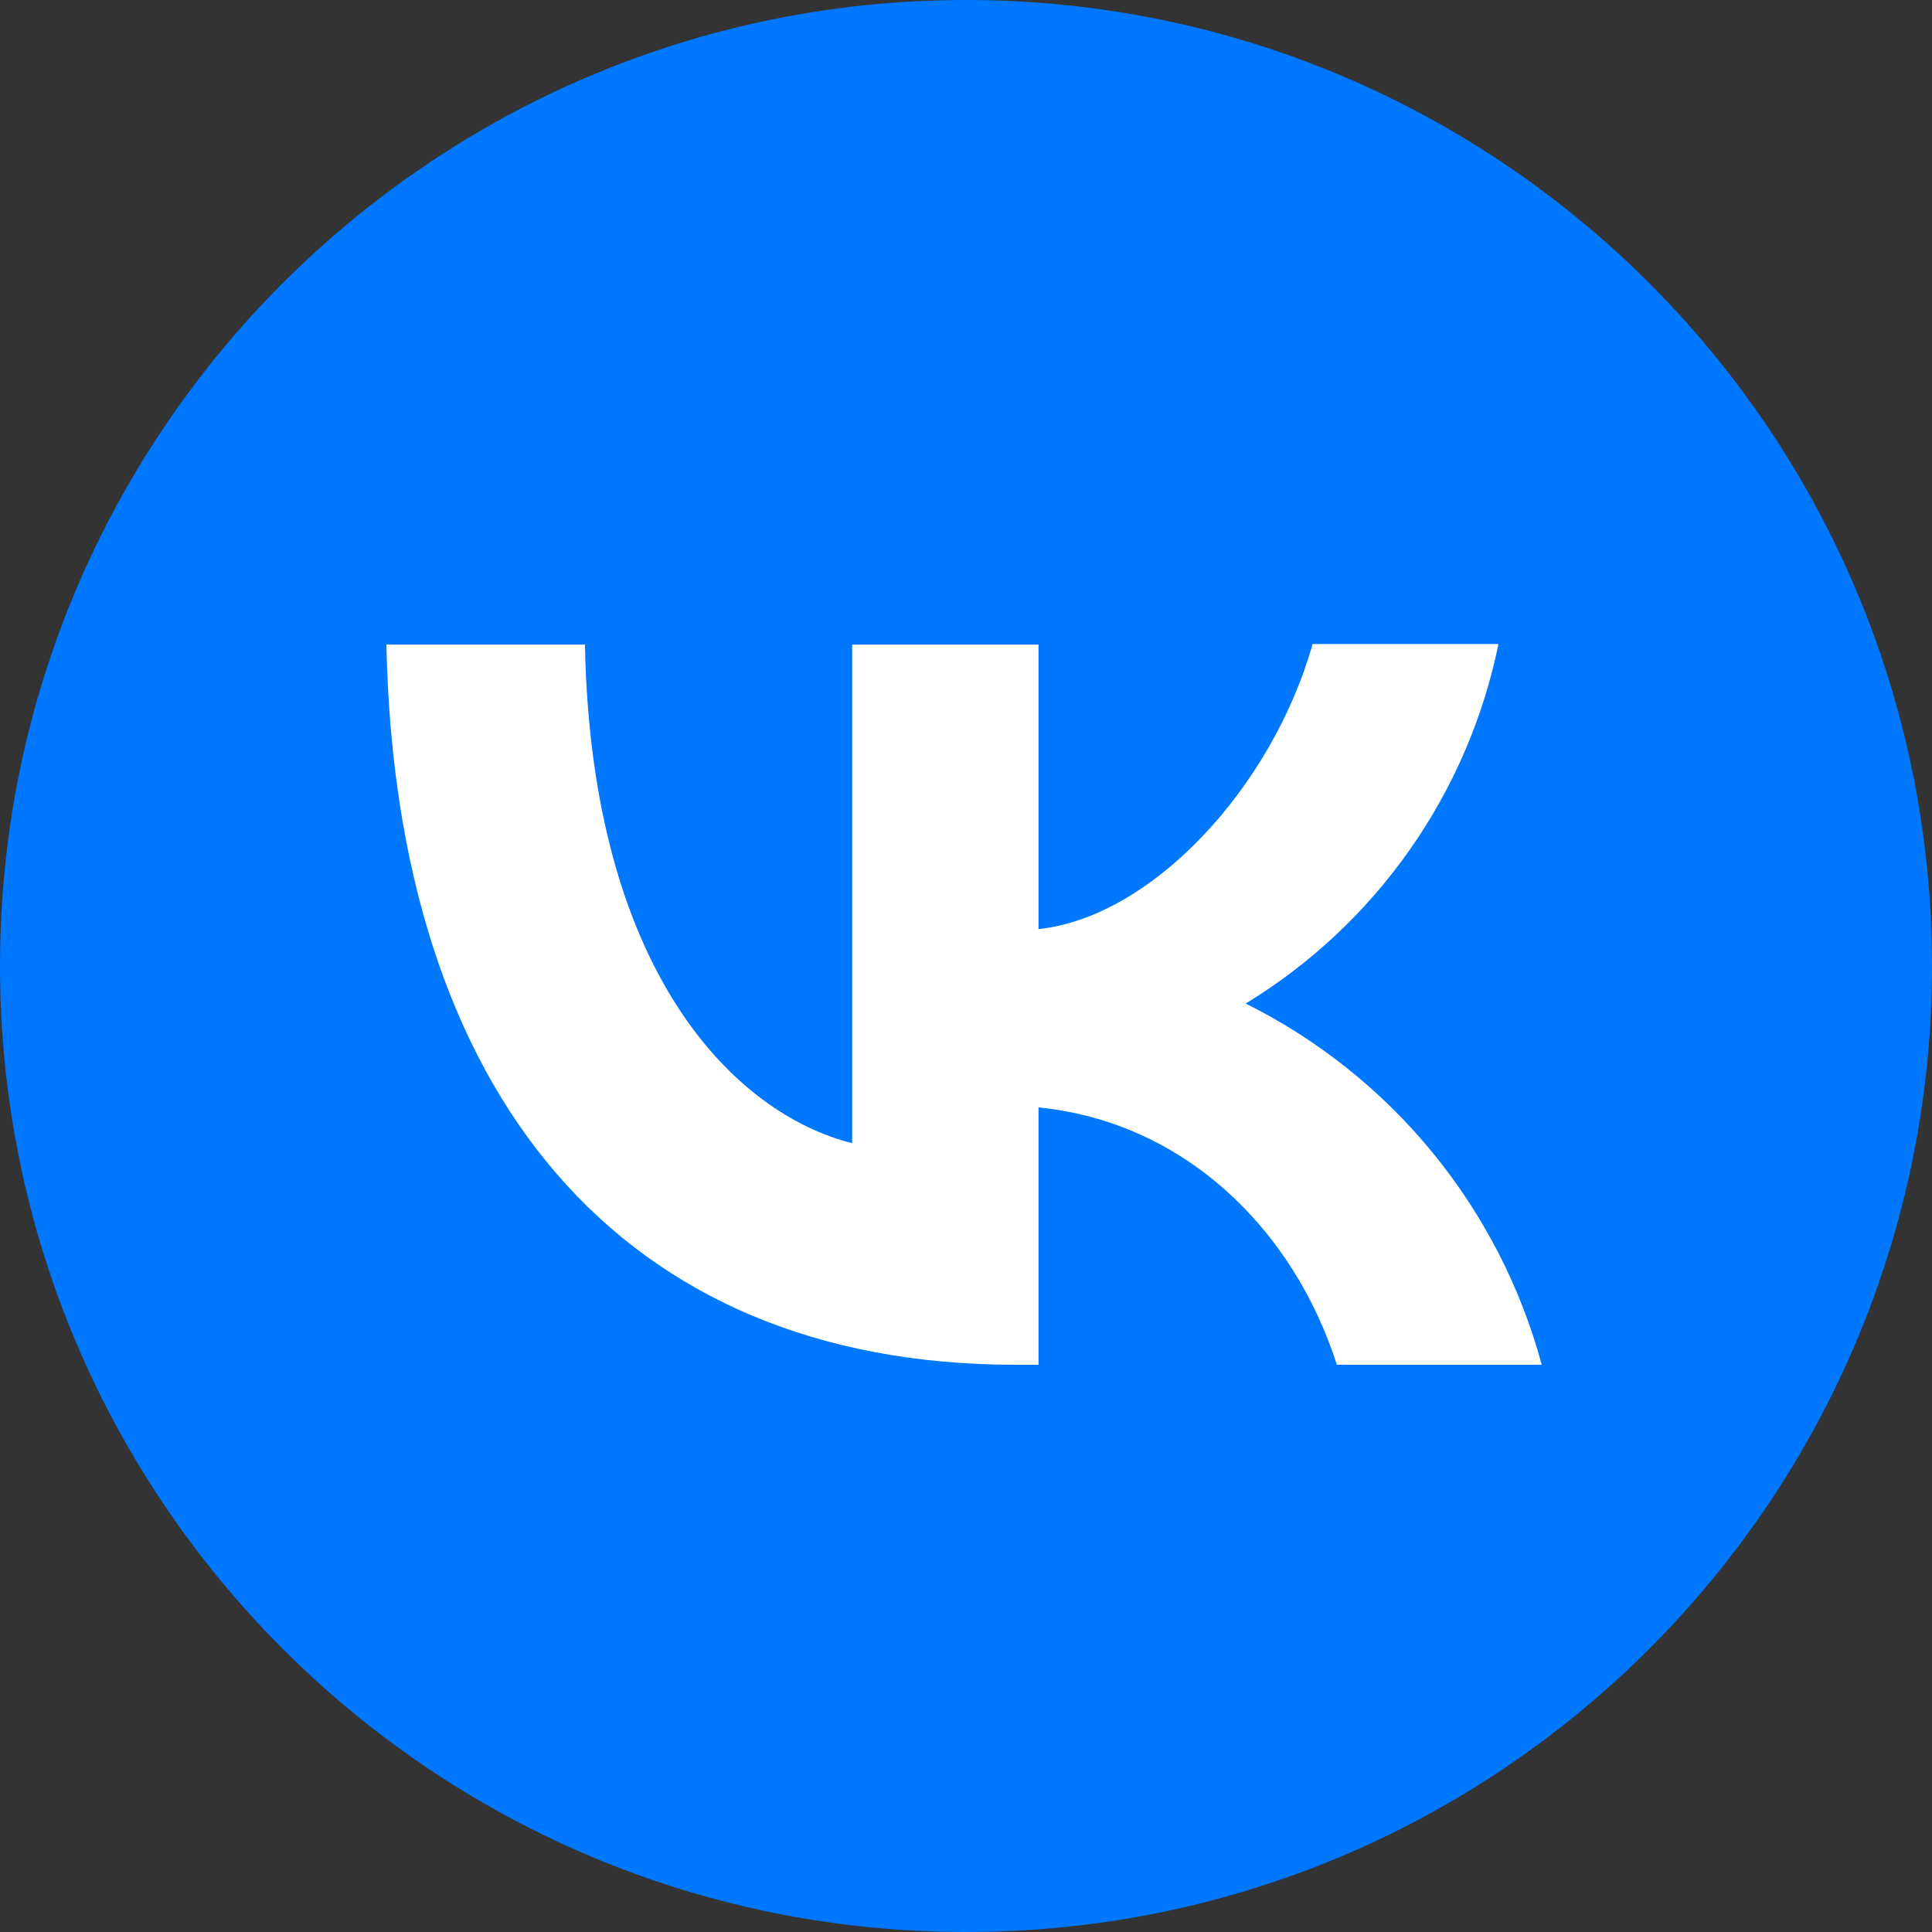 <?xml version="1.0" encoding="UTF-8"?> <svg xmlns="http://www.w3.org/2000/svg" width="30" height="30" viewBox="0 0 30 30" fill="none"><rect x="0" y="0" width="30" height="30" fill="#333333" stroke="none"/> <g clip-path="url(#clip0_1404_47)"> <path d="M15 30C23.284 30 30 23.284 30 15C30 6.716 23.284 0 15 0C6.716 0 0 6.716 0 15C0 23.284 6.716 30 15 30Z" fill="#0077FF"></path> <path d="M15.768 21.192C9.638 21.192 6.143 16.998 6 10.009H9.083C9.181 15.135 11.439 17.303 13.232 17.751V10.009H16.126V14.427C17.891 14.239 19.755 12.222 20.382 10H23.268C23.033 11.15 22.563 12.24 21.887 13.2C21.212 14.161 20.346 14.972 19.343 15.583C20.462 16.14 21.451 16.928 22.243 17.895C23.035 18.862 23.614 19.985 23.94 21.192H20.759C20.078 19.069 18.375 17.42 16.126 17.196V21.192H15.777H15.768Z" fill="white"></path> </g> <defs> <clipPath id="clip0_1404_47"> <rect width="30" height="30" fill="white"></rect> </clipPath> </defs> </svg> 